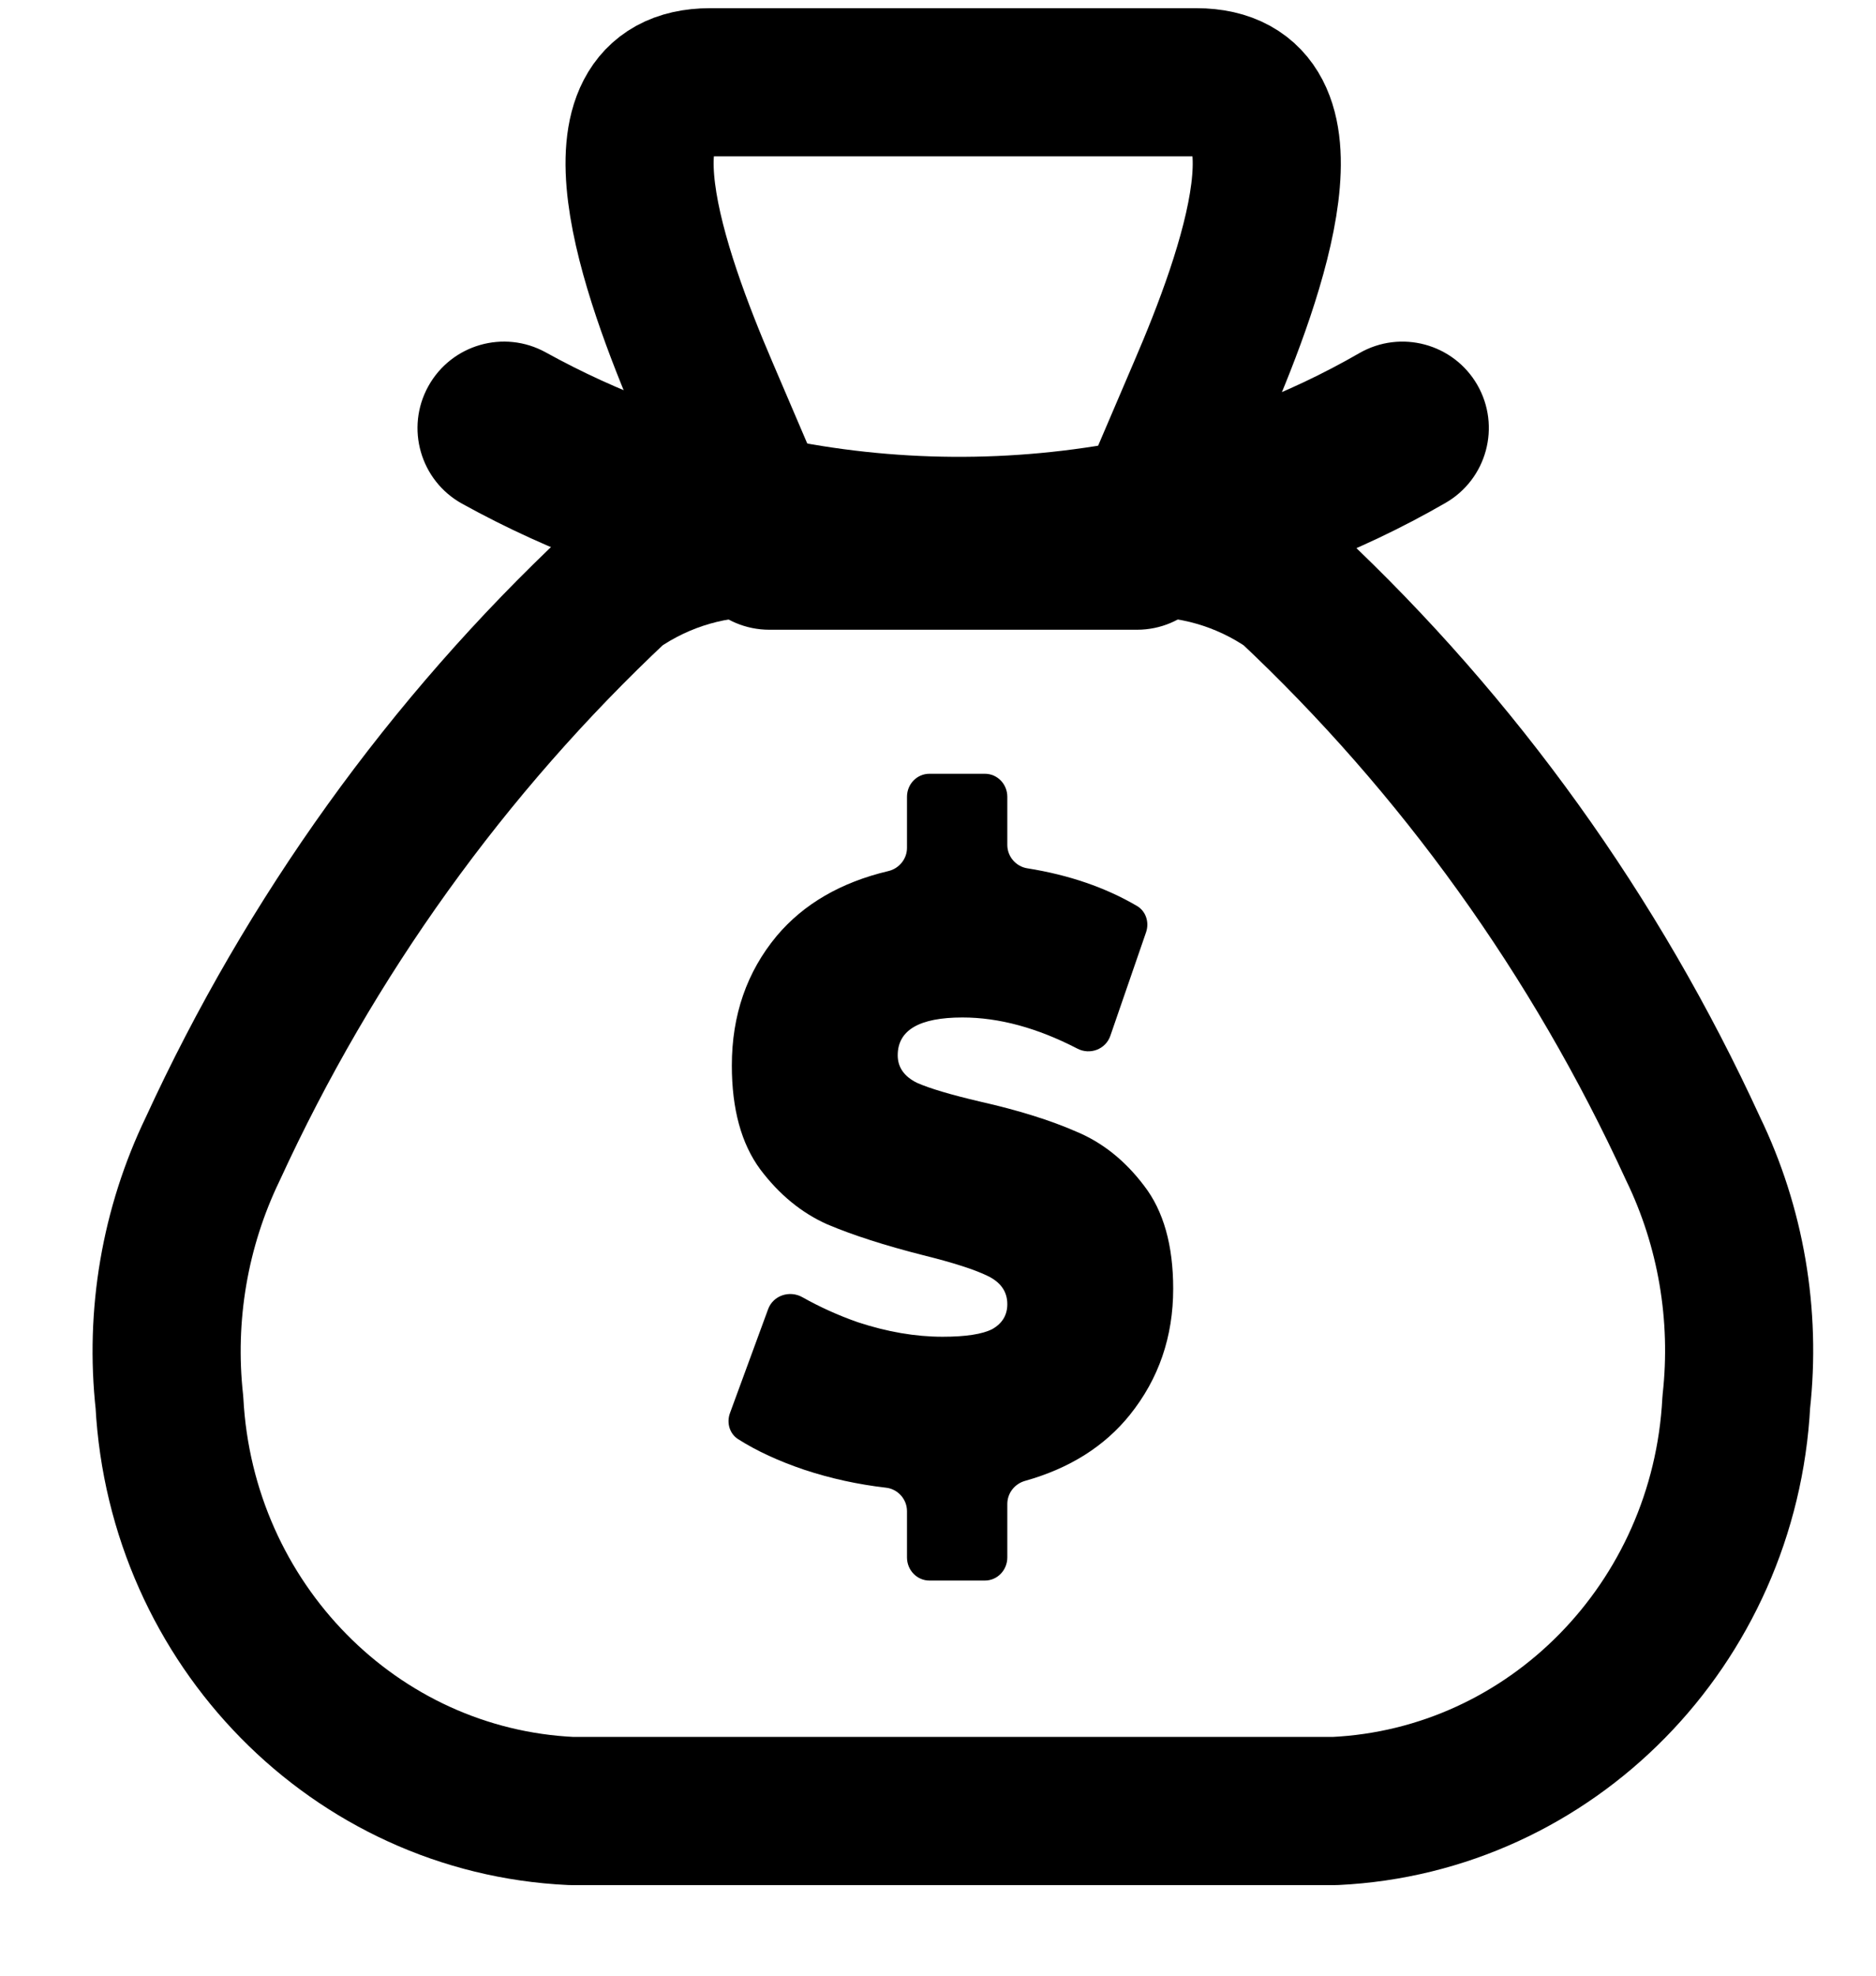 <svg width="19" height="20" viewBox="0 0 19 20" fill="none" xmlns="http://www.w3.org/2000/svg">
<path d="M9.68 14.952C9.564 14.698 9.325 14.513 9.036 14.48C8.791 14.452 8.551 14.4 8.322 14.324C8.22 14.29 8.124 14.252 8.035 14.212L8.183 13.809C8.287 13.856 8.395 13.899 8.505 13.937L8.509 13.939L8.514 13.94C8.867 14.057 9.214 14.116 9.546 14.116C9.88 14.116 10.121 14.071 10.307 13.976L10.318 13.97L10.329 13.963C10.61 13.802 10.771 13.525 10.771 13.203C10.771 12.845 10.578 12.548 10.242 12.387C10.072 12.305 9.832 12.226 9.486 12.14C9.13 12.05 8.832 11.955 8.6 11.857C8.431 11.781 8.285 11.659 8.152 11.484C8.038 11.328 7.981 11.094 7.981 10.787C7.981 10.417 8.085 10.112 8.299 9.853C8.49 9.627 8.761 9.473 9.125 9.387C9.395 9.323 9.605 9.131 9.7 8.882C9.807 9.134 10.034 9.321 10.318 9.367C10.554 9.404 10.772 9.464 10.967 9.546L10.831 9.94C10.462 9.792 10.099 9.717 9.748 9.717C8.582 9.717 8.523 10.522 8.523 10.683C8.523 11.033 8.712 11.325 9.041 11.487L9.05 11.492L9.06 11.496C9.226 11.57 9.462 11.642 9.802 11.721C10.154 11.8 10.448 11.892 10.678 11.993L10.683 11.995L10.688 11.997C10.859 12.068 11.006 12.187 11.137 12.361L11.139 12.363L11.141 12.366C11.256 12.514 11.314 12.743 11.314 13.046C11.314 13.396 11.213 13.693 11.004 13.952C10.823 14.177 10.57 14.333 10.231 14.429C9.97 14.502 9.767 14.703 9.68 14.952Z" fill="black"/>
<path d="M9.975 16H9.413C9.287 16 9.186 15.895 9.186 15.766V15.298C9.186 15.175 9.092 15.073 8.973 15.06C8.688 15.027 8.413 14.967 8.147 14.879C7.889 14.792 7.665 14.689 7.476 14.569C7.389 14.514 7.357 14.403 7.393 14.305L7.779 13.254C7.83 13.113 7.998 13.059 8.127 13.132C8.301 13.23 8.488 13.315 8.688 13.385C8.986 13.483 9.272 13.532 9.546 13.532C9.782 13.532 9.95 13.506 10.051 13.454C10.152 13.396 10.202 13.312 10.202 13.202C10.202 13.075 10.135 12.979 10 12.915C9.871 12.852 9.654 12.782 9.351 12.707C8.962 12.608 8.638 12.504 8.378 12.394C8.118 12.278 7.892 12.093 7.7 11.838C7.508 11.578 7.412 11.227 7.412 10.787C7.412 10.277 7.563 9.84 7.866 9.475C8.139 9.151 8.516 8.932 8.997 8.818C9.105 8.793 9.186 8.696 9.186 8.583V8.066C9.186 7.937 9.287 7.833 9.413 7.833H9.975C10.101 7.833 10.202 7.937 10.202 8.066V8.553C10.202 8.672 10.29 8.772 10.405 8.79C10.826 8.857 11.196 8.984 11.515 9.171C11.606 9.224 11.642 9.337 11.607 9.438L11.246 10.484C11.199 10.623 11.039 10.682 10.911 10.615C10.505 10.405 10.117 10.3 9.748 10.3C9.311 10.3 9.092 10.428 9.092 10.683C9.092 10.804 9.157 10.897 9.286 10.961C9.416 11.019 9.63 11.082 9.928 11.152C10.313 11.239 10.637 11.34 10.902 11.456C11.166 11.566 11.394 11.748 11.587 12.003C11.784 12.258 11.882 12.606 11.882 13.046C11.882 13.532 11.736 13.958 11.443 14.323C11.187 14.641 10.834 14.864 10.382 14.991C10.278 15.02 10.202 15.114 10.202 15.225V15.766C10.202 15.895 10.101 16 9.975 16Z" fill="#000000"/>
<path fill-rule="evenodd" clip-rule="evenodd" d="M7.191 0.833H12.116C13.378 0.833 12.685 2.774 12.174 3.959L11.593 5.317L11.515 5.5C12.065 5.472 12.61 5.629 13.066 5.945C14.774 7.548 16.16 9.478 17.146 11.626C17.531 12.42 17.683 13.311 17.585 14.193C17.468 16.438 15.711 18.228 13.521 18.333H5.786C3.595 18.231 1.836 16.443 1.716 14.197C1.619 13.316 1.771 12.425 2.155 11.63C3.143 9.48 4.531 7.549 6.241 5.945C6.698 5.629 7.242 5.472 7.793 5.5L7.702 5.289L7.133 3.959C6.625 2.774 5.928 0.833 7.191 0.833Z" stroke="#000000" stroke-width="1.5" stroke-linecap="round" stroke-linejoin="round"/>
<path d="M11.515 6.375C11.998 6.375 12.39 5.983 12.39 5.5C12.39 5.017 11.998 4.625 11.515 4.625V6.375ZM7.793 4.625C7.309 4.625 6.918 5.017 6.918 5.5C6.918 5.983 7.309 6.375 7.793 6.375V4.625ZM14.64 5.091C15.059 4.85 15.203 4.315 14.962 3.896C14.721 3.478 14.186 3.334 13.767 3.575L14.64 5.091ZM11.593 5.317L11.762 6.175L11.764 6.175L11.593 5.317ZM7.702 5.289L7.883 4.433L7.875 4.431L7.702 5.289ZM5.527 3.567C5.104 3.334 4.572 3.487 4.338 3.91C4.104 4.333 4.257 4.865 4.68 5.099L5.527 3.567ZM11.515 4.625H7.793V6.375H11.515V4.625ZM13.767 3.575C13.036 3.996 12.244 4.294 11.422 4.459L11.764 6.175C12.774 5.973 13.745 5.607 14.64 5.091L13.767 3.575ZM11.424 4.458C10.254 4.688 9.05 4.68 7.883 4.433L7.521 6.145C8.919 6.441 10.36 6.451 11.762 6.175L11.424 4.458ZM7.875 4.431C7.055 4.265 6.264 3.974 5.527 3.567L4.68 5.099C5.573 5.592 6.533 5.945 7.529 6.146L7.875 4.431Z" fill="#000000"/>
</svg>
